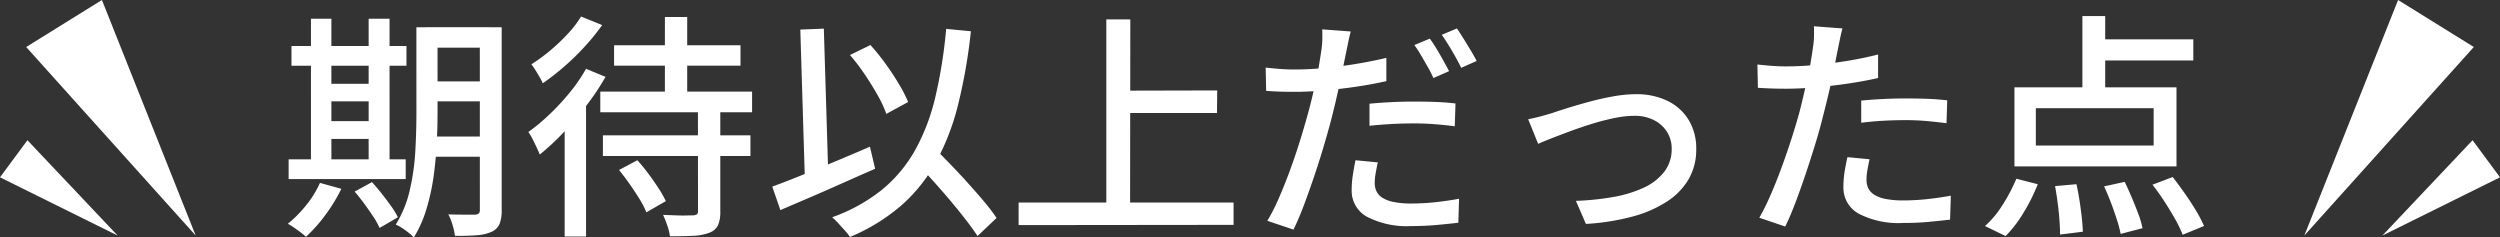 <svg xmlns="http://www.w3.org/2000/svg" width="294.671" height="27.988" viewBox="0 0 294.671 27.988">
  <rect x="0" y="0" width="294.671" height="27.988" fill="#333333" stroke="none"/>
  <g id="over" transform="translate(-493 -7144)">
    <path id="パス_207761" data-name="パス 207761" d="M-96.8-22.316h7.532v2.408H-96.8Zm0,6.384h7.532v2.352H-96.8Zm-.028,6.5h7.588v2.38h-7.588Zm6.384-12.88h2.576V-.784A4.32,4.32,0,0,1-88.116.868a1.853,1.853,0,0,1-.924.924,5.1,5.1,0,0,1-1.708.406,24.666,24.666,0,0,1-2.632.07A7.1,7.1,0,0,0-93.66.994a6.382,6.382,0,0,0-.5-1.246q1.036.028,1.96.028H-91a.763.763,0,0,0,.434-.14.6.6,0,0,0,.126-.448Zm-7.476,0h2.492V-12.1q0,1.652-.1,3.556T-95.9-4.676a25.59,25.59,0,0,1-.84,3.808,13.893,13.893,0,0,1-1.484,3.332,4.8,4.8,0,0,0-.616-.56q-.392-.308-.8-.574a3.593,3.593,0,0,0-.714-.378,13.383,13.383,0,0,0,1.666-4.116,27.2,27.2,0,0,0,.644-4.592q.126-2.324.126-4.34ZM-112.644-20.1h13.552v2.324h-13.552Zm3.444,4.452h6.944v2.072H-109.2Zm.028,4.4h6.916v2.1h-6.916Zm-3.808,4.508h13.8v2.324h-13.8Zm2.632-16.576h2.408V-5.852h-2.408Zm6.8,0h2.464V-5.852h-2.464Zm-5.74,19.348,2.52.7a19.113,19.113,0,0,1-1.89,3.094,17.494,17.494,0,0,1-2.282,2.562,5.875,5.875,0,0,0-.616-.518q-.392-.294-.8-.574a8.25,8.25,0,0,0-.714-.448,14.248,14.248,0,0,0,2.17-2.2A11.665,11.665,0,0,0-109.284-3.976ZM-105.2-2.94l2.044-1.12q.56.616,1.148,1.358t1.106,1.47a9.007,9.007,0,0,1,.8,1.316l-2.156,1.26A8.69,8.69,0,0,0-103,.014q-.49-.742-1.064-1.526T-105.2-2.94ZM-74.62-20.188h14.9v2.408h-14.9ZM-75.936-9.576h17.388V-7.14H-75.936Zm-.308-5.152h17.892v2.436H-76.244Zm7.616-8.792H-66v10.08h-2.632Zm3.892,10.752H-62.1V-.616a4.009,4.009,0,0,1-.266,1.638,1.8,1.8,0,0,1-1.022.882,5.807,5.807,0,0,1-1.89.364q-1.134.056-2.758.056a5.817,5.817,0,0,0-.308-1.26,12.6,12.6,0,0,0-.5-1.26l1.484.056q.728.028,1.274.014t.77-.014a.916.916,0,0,0,.462-.126.459.459,0,0,0,.126-.378Zm-9.3,7.28,2.156-1.148a19.339,19.339,0,0,1,1.316,1.6q.644.868,1.19,1.708a12.047,12.047,0,0,1,.854,1.512L-70.812-.5a10.6,10.6,0,0,0-.812-1.568q-.532-.868-1.162-1.764T-74.032-5.488Zm-3.892-11.928,2.3.952a29.185,29.185,0,0,1-2.24,3.36,40.7,40.7,0,0,1-2.7,3.178,27.641,27.641,0,0,1-2.814,2.618q-.112-.308-.35-.812t-.5-1.022a6.43,6.43,0,0,0-.49-.826,22.748,22.748,0,0,0,2.52-2.1,28.389,28.389,0,0,0,2.38-2.576A19.336,19.336,0,0,0-77.924-17.416Zm-.588-6.16,2.492,1.008a25.676,25.676,0,0,1-2.016,2.492,29.317,29.317,0,0,1-2.436,2.38,28.779,28.779,0,0,1-2.548,1.988,6.223,6.223,0,0,0-.378-.742q-.238-.406-.49-.812a7.11,7.11,0,0,0-.476-.686,20.053,20.053,0,0,0,2.24-1.638,22.186,22.186,0,0,0,2.086-1.988A12.008,12.008,0,0,0-78.512-23.576ZM-80.444-11.9l2.408-2.464.112.056V2.352h-2.52Zm33.628-7.14,2.408-1.176A24.292,24.292,0,0,1-42.616-18q.868,1.2,1.568,2.38A16.591,16.591,0,0,1-39.956-13.5l-2.576,1.4a13.489,13.489,0,0,0-1.022-2.2q-.686-1.218-1.526-2.464A23.946,23.946,0,0,0-46.816-19.04ZM-55.972-3.528q1.456-.532,3.332-1.288t3.99-1.638q2.114-.882,4.186-1.778l.616,2.6q-1.932.84-3.906,1.722t-3.836,1.68l-3.43,1.47ZM-39.34-6.692l2.044-1.82q.98.98,2.086,2.114t2.17,2.31q1.064,1.176,1.988,2.268A20.874,20.874,0,0,1-29.54.168L-31.78,2.3q-.588-.9-1.456-2.016t-1.9-2.338q-1.036-1.218-2.114-2.408T-39.34-6.692Zm3.864-15.428,2.912.28a63.737,63.737,0,0,1-1.5,8.624,28.571,28.571,0,0,1-2.59,6.762,18.973,18.973,0,0,1-4.1,5.138,22.544,22.544,0,0,1-6.062,3.724,4.976,4.976,0,0,0-.56-.714l-.8-.882a7.58,7.58,0,0,0-.742-.728,20.065,20.065,0,0,0,5.88-3.248A16.423,16.423,0,0,0-39.13-7.84,24.394,24.394,0,0,0-36.75-14.1,57.208,57.208,0,0,0-35.476-22.12Zm-17.192.084,2.772-.112.56,18.4-2.772.084Zm37.548,7.2,11.592-.028-.028,2.66H-15.092ZM-26.936-1.652H-1.6V.98l-25.34.028ZM-16.6-23.24h2.828L-13.8-.2l-2.8-.028Zm28.812,1.428q-.14.5-.294,1.246T11.676-19.4q-.2.98-.476,2.338t-.616,2.842q-.336,1.484-.7,2.884-.392,1.484-.91,3.22T7.854-4.606q-.6,1.778-1.2,3.36T5.46,1.54L2.38.5A22.8,22.8,0,0,0,3.7-2.086q.672-1.526,1.316-3.276T6.2-8.848q.546-1.736.938-3.192.28-.98.532-2.058t.476-2.086q.224-1.008.364-1.89t.224-1.442a10.134,10.134,0,0,0,.126-1.4q.014-.7-.014-1.148ZM5.6-17.332q1.624,0,3.444-.168t3.71-.476q1.89-.308,3.654-.728v2.744q-1.736.392-3.668.672t-3.78.434q-1.848.154-3.388.154-.98,0-1.764-.028T2.24-14.812l-.056-2.744q1.036.112,1.82.168T5.6-17.332ZM14.42-13.3q1.148-.112,2.52-.182t2.716-.07q1.232,0,2.478.042t2.422.182l-.084,2.688q-1.064-.14-2.282-.238t-2.478-.1q-1.372,0-2.674.07t-2.618.21Zm.98,6.916q-.14.644-.252,1.274a6.673,6.673,0,0,0-.112,1.162,2.33,2.33,0,0,0,.182.91,1.845,1.845,0,0,0,.644.77,3.632,3.632,0,0,0,1.316.532,10.113,10.113,0,0,0,2.2.2,26.107,26.107,0,0,0,2.8-.154q1.428-.154,2.8-.406L24.892.728q-1.176.14-2.562.266t-2.982.126A10.193,10.193,0,0,1,14.126.028,3.487,3.487,0,0,1,12.32-3.136a11.324,11.324,0,0,1,.14-1.778q.14-.882.308-1.722Zm6.132-14.588q.364.5.784,1.19t.812,1.4q.392.714.672,1.246l-1.848.812a12.6,12.6,0,0,0-.644-1.274q-.392-.686-.8-1.386a13.514,13.514,0,0,0-.8-1.232Zm3.192-1.2q.364.532.8,1.232t.854,1.4q.42.7.672,1.2l-1.82.812q-.448-.924-1.092-2.016t-1.2-1.876Zm8.4,10.7q.616-.112,1.358-.308T35.9-12.18q.728-.252,1.89-.616t2.562-.742q1.4-.378,2.814-.63a15.268,15.268,0,0,1,2.674-.252,8.283,8.283,0,0,1,3.7.784,5.921,5.921,0,0,1,2.492,2.24,6.44,6.44,0,0,1,.9,3.444,6.971,6.971,0,0,1-.882,3.528,7.931,7.931,0,0,1-2.576,2.66A14.189,14.189,0,0,1,45.374.014a27.207,27.207,0,0,1-5.446.854L38.752-1.848A31.4,31.4,0,0,0,43.12-2.3a14.436,14.436,0,0,0,3.6-1.092,6.444,6.444,0,0,0,2.436-1.876,4.329,4.329,0,0,0,.882-2.716A3.636,3.636,0,0,0,49.476-10a3.927,3.927,0,0,0-1.54-1.372,5.021,5.021,0,0,0-2.324-.5,11.68,11.68,0,0,0-2.268.252q-1.26.252-2.59.658t-2.576.868q-1.246.462-2.254.854T34.3-8.568Zm37.044-10.7q-.14.5-.294,1.246t-.238,1.162q-.2.98-.462,2.338t-.616,2.842q-.35,1.484-.714,2.884-.364,1.484-.9,3.22T65.814-4.97q-.6,1.778-1.2,3.36T63.42,1.176L60.368.14a26.756,26.756,0,0,0,1.288-2.59q.672-1.526,1.316-3.276t1.2-3.486q.56-1.736.952-3.192.252-.98.5-2.058t.476-2.086q.224-1.008.364-1.89t.224-1.47a9.49,9.49,0,0,0,.126-1.372q.014-.7-.014-1.148ZM63.56-17.7q1.624,0,3.444-.168t3.71-.476q1.89-.308,3.654-.756v2.772q-1.736.392-3.668.672t-3.78.434q-1.848.154-3.388.154-.952,0-1.75-.028T60.2-15.176l-.056-2.744q1.036.112,1.834.168T63.56-17.7Zm8.82,4.032q1.148-.112,2.52-.182t2.716-.07q1.232,0,2.478.042t2.422.182L82.432-11q-1.064-.14-2.282-.252t-2.478-.112q-1.372,0-2.674.07t-2.618.238Zm.98,6.916q-.14.644-.252,1.274A6.673,6.673,0,0,0,73-4.312a2.33,2.33,0,0,0,.182.91,1.844,1.844,0,0,0,.644.77,3.632,3.632,0,0,0,1.316.532,10.113,10.113,0,0,0,2.2.2,26.107,26.107,0,0,0,2.8-.154q1.428-.154,2.8-.406L82.852.364Q81.676.5,80.29.63T77.308.756A10.193,10.193,0,0,1,72.086-.336,3.487,3.487,0,0,1,70.28-3.5a11.324,11.324,0,0,1,.14-1.778q.14-.882.336-1.722ZM98.448-23.632h2.688V-14H98.448ZM92.96-12.768v4.4h13.888v-4.4Zm-2.52-2.464h19.1v9.324H90.44Zm9.24-5.656h11.844V-18.4H99.68Zm-4.452,17.3,2.52-.224q.2.9.364,1.946t.266,2q.1.952.126,1.652l-2.688.336q0-.7-.07-1.68T95.536-1.6Q95.4-2.66,95.228-3.584ZM101-3.556l2.436-.532q.42.868.84,1.862t.77,1.932a10.561,10.561,0,0,1,.49,1.666l-2.576.672A15.035,15.035,0,0,0,102.508.35q-.308-.966-.7-2T101-3.556Zm5.712-.2,2.38-.9q.7.9,1.428,1.932t1.33,2.044a15.44,15.44,0,0,1,.938,1.792l-2.52,1.036a13.865,13.865,0,0,0-.882-1.834q-.574-1.022-1.274-2.1T106.708-3.752Zm-16.044-.7,2.52.644A21.52,21.52,0,0,1,91.532-.49,14.629,14.629,0,0,1,89.4,2.3L86.968,1.12A11.385,11.385,0,0,0,89.04-1.372,20.423,20.423,0,0,0,90.664-4.452Z" transform="translate(640 7169.524)" fill="#fff"/>
    <g id="グループ_10626" data-name="グループ 10626" transform="translate(493 7144)">
      <path id="パス_207679" data-name="パス 207679" d="M282.659,0,271.607,27.764,291.583,5.541Z" fill="#fff"/>
      <path id="パス_207680" data-name="パス 207680" d="M280.809,27.764,294.671,20.9l-3.232-4.373Z" fill="#fff"/>
      <path id="パス_207681" data-name="パス 207681" d="M12.013,0,3.087,5.541,23.065,27.764Z" fill="#fff"/>
      <path id="パス_207682" data-name="パス 207682" d="M0,20.9l13.863,6.863L3.232,16.527Z" fill="#fff"/>
    </g>
  </g>
</svg>
